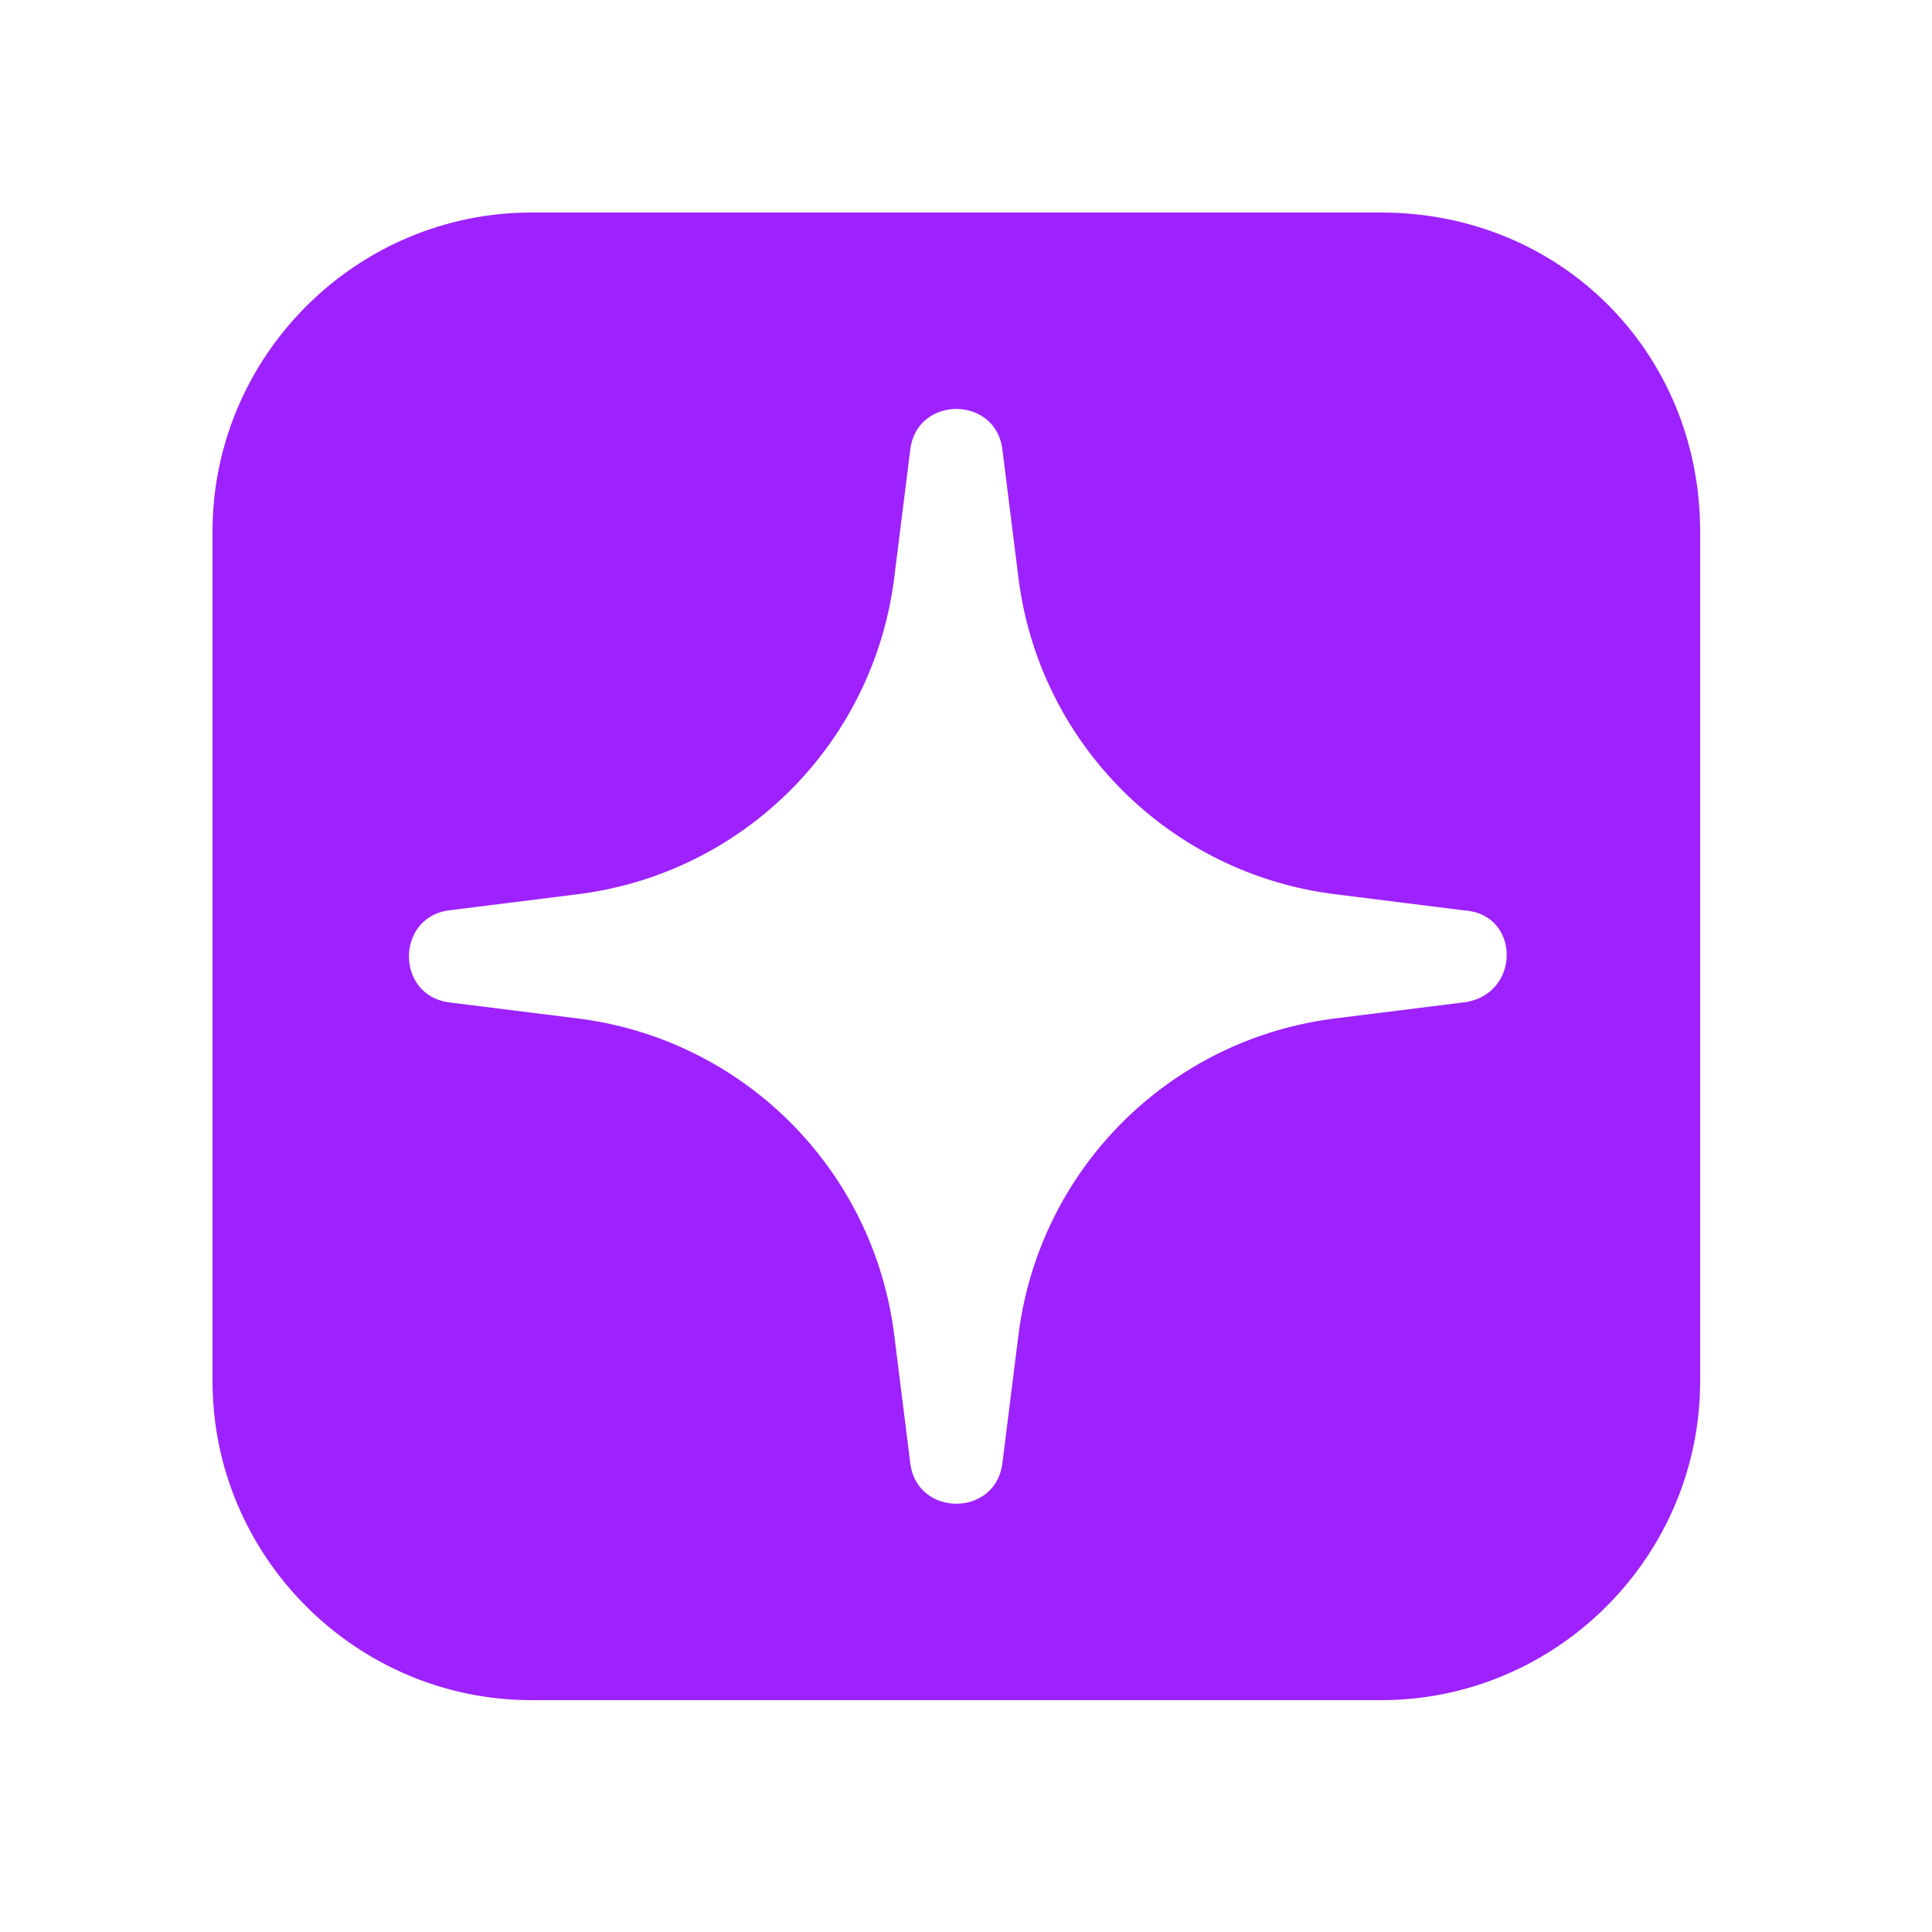 <svg width="60" height="60" viewBox="0 0 60 60" fill="none" xmlns="http://www.w3.org/2000/svg">
<path d="M42.891 6.6H16.509C11.059 6.6 6.6 11.059 6.6 16.509V42.891C6.6 48.341 11.059 52.8 16.509 52.8H42.891C48.341 52.8 52.8 48.341 52.8 42.891V16.509C52.8 10.935 48.465 6.6 42.891 6.6ZM45.492 31.125L41.529 31.62C36.326 32.239 32.239 36.327 31.62 41.529L31.124 45.492C30.877 47.102 28.523 47.102 28.276 45.492L27.78 41.529C27.161 36.327 23.073 32.239 17.871 31.62L13.908 31.125C12.297 30.877 12.297 28.523 13.908 28.276L17.871 27.78C23.073 27.161 27.161 23.073 27.78 17.871L28.276 13.908C28.523 12.298 30.877 12.298 31.124 13.908L31.62 17.871C32.239 23.073 36.326 27.161 41.529 27.78L45.492 28.276C47.226 28.4 47.226 30.877 45.492 31.125Z" fill="#9D22FF"/>
</svg>
